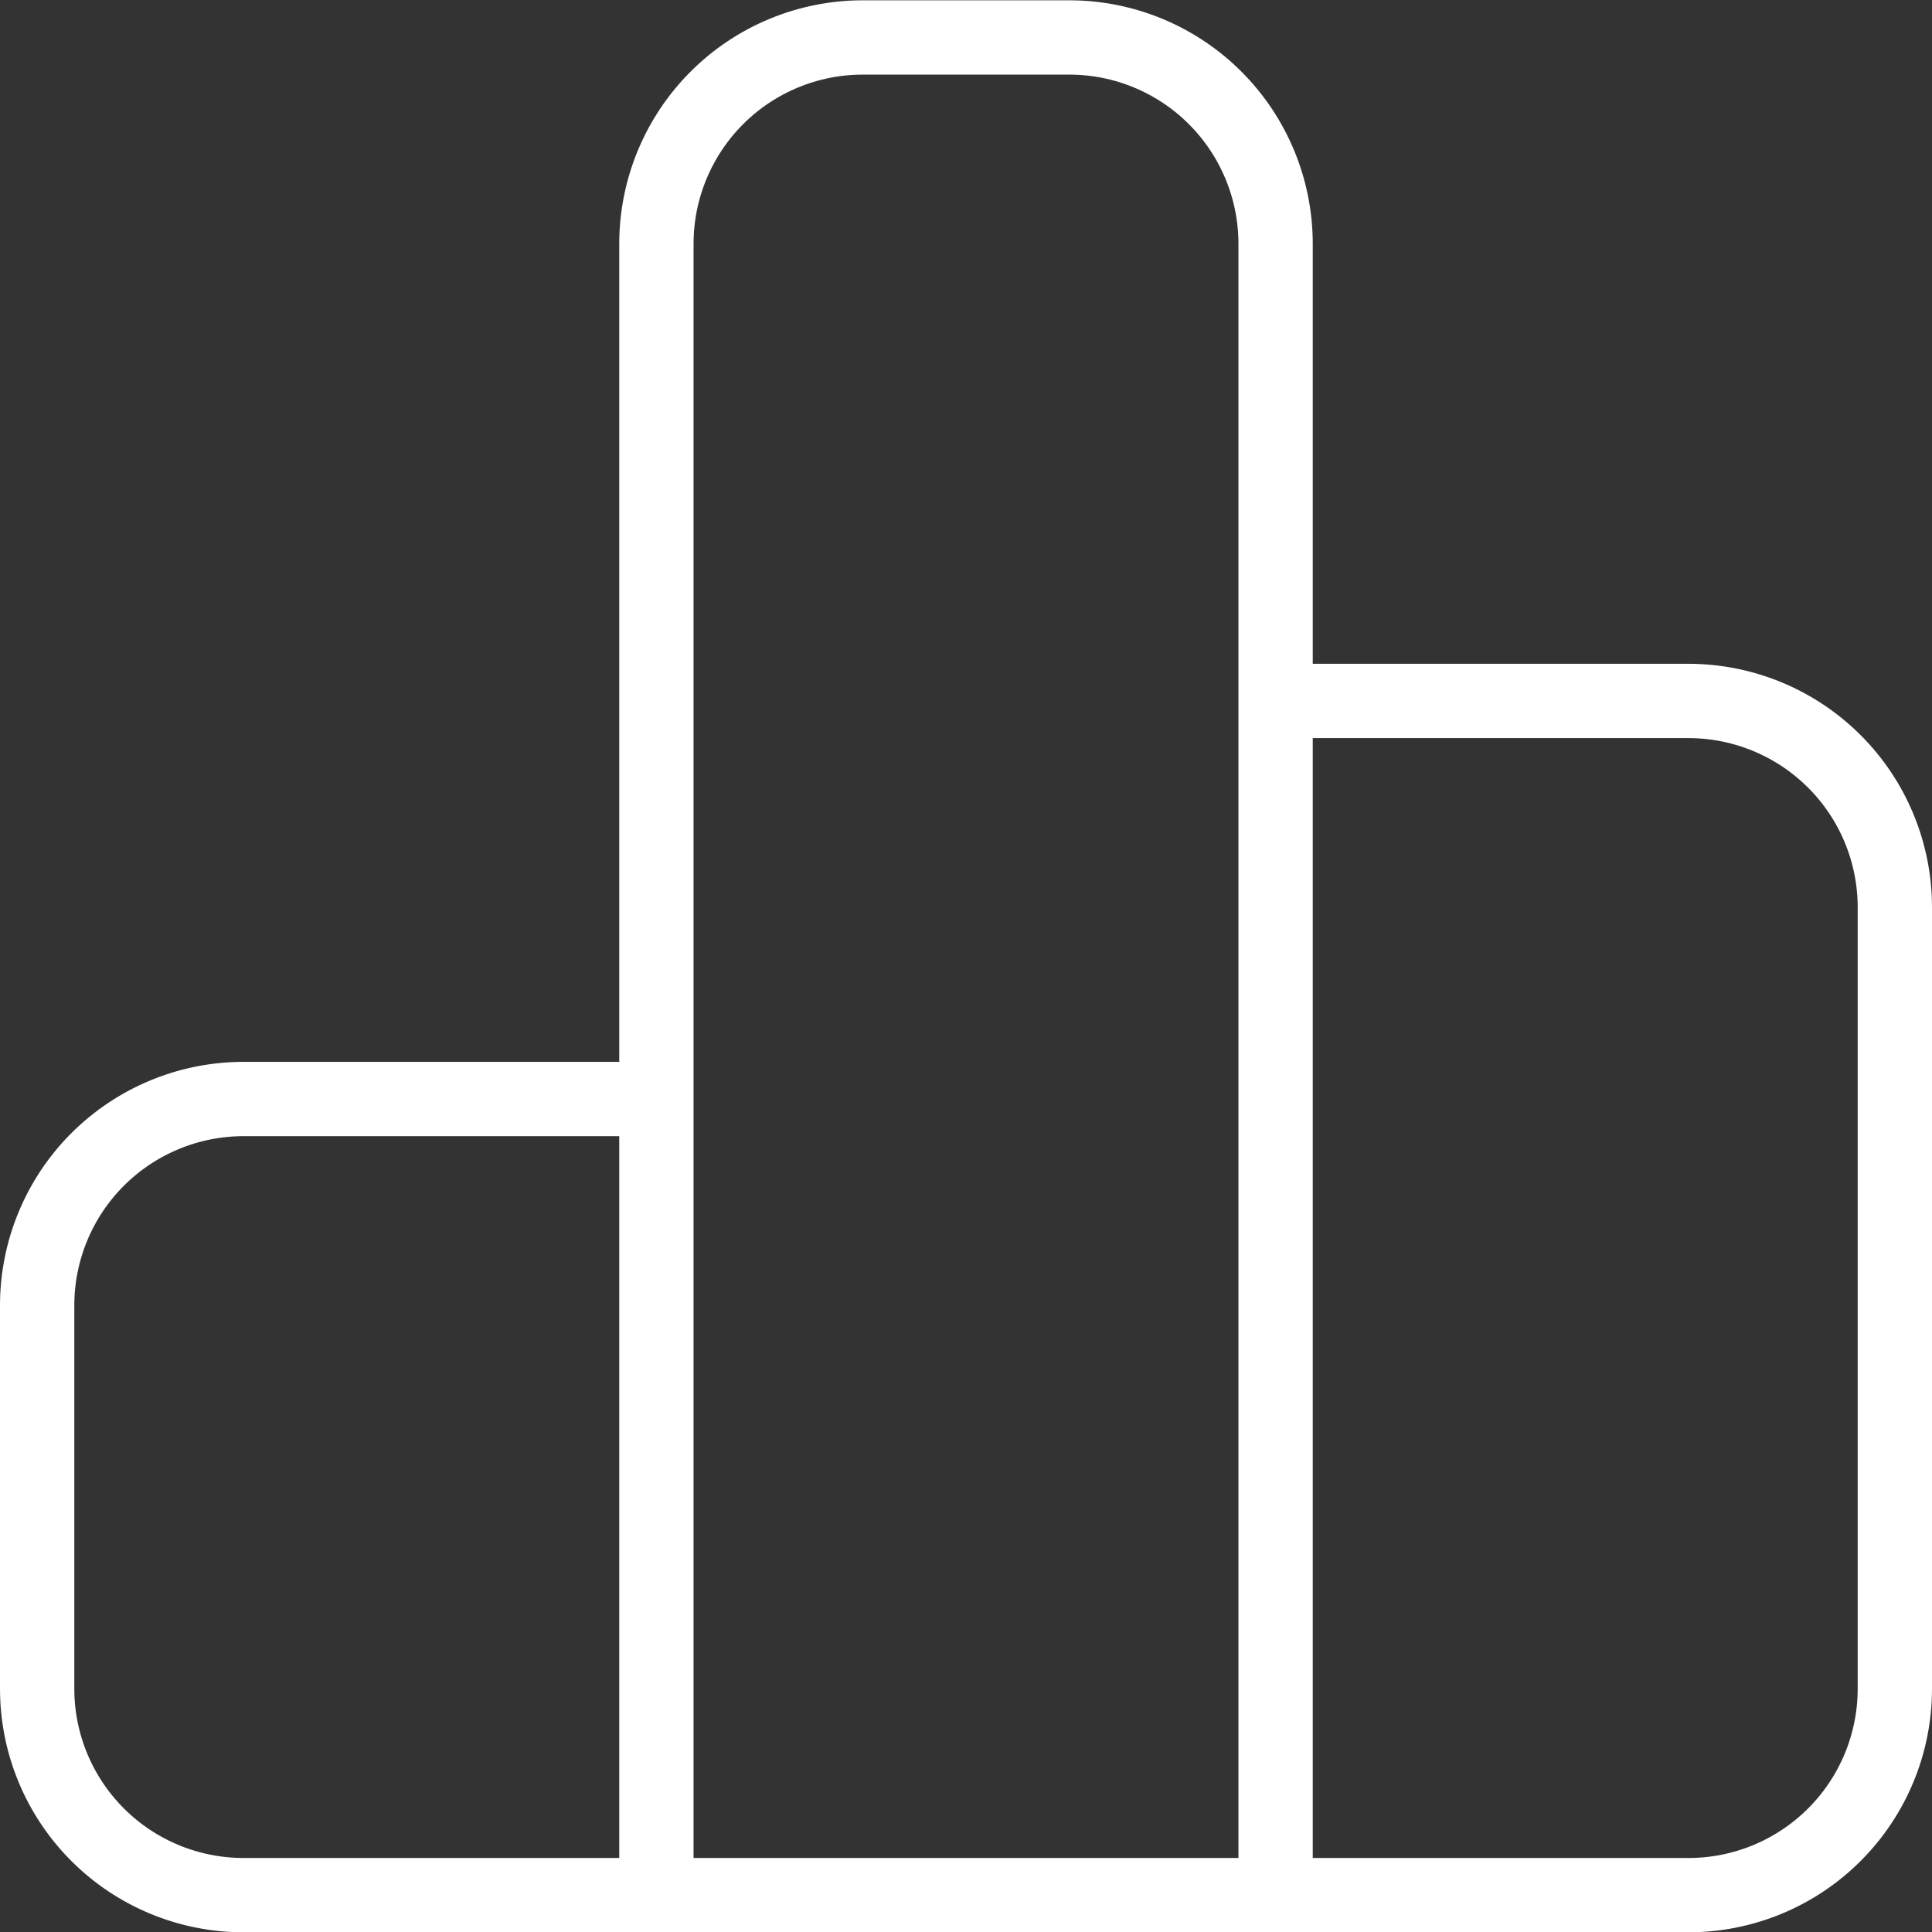 <svg width="52" height="52" viewBox="0 0 52 52" fill="none" xmlns="http://www.w3.org/2000/svg">
<rect x="0" y="0" width="52" height="52" fill="#333333" stroke="none"/>
<path d="M34.333 18.866V6.564C34.333 5.09 33.748 3.677 32.706 2.635C31.664 1.593 30.251 1.008 28.778 1.008H23.222C21.749 1.008 20.336 1.593 19.294 2.635C18.252 3.677 17.667 5.09 17.667 6.564V29.58M34.333 18.866V51.008M34.333 18.866H45.444C46.918 18.866 48.331 19.452 49.373 20.494C50.415 21.535 51 22.948 51 24.422V45.453C51 46.926 50.415 48.339 49.373 49.381C48.331 50.423 46.918 51.008 45.444 51.008H34.333M17.667 29.58V51.008M17.667 29.58H6.556C5.082 29.58 3.669 30.166 2.627 31.207C1.585 32.249 1 33.662 1 35.136V45.453C1 46.926 1.585 48.339 2.627 49.381C3.669 50.423 5.082 51.008 6.556 51.008H17.667M34.333 51.008H17.667" stroke="white" stroke-width="2" stroke-linecap="round" stroke-linejoin="round"/>
</svg>

